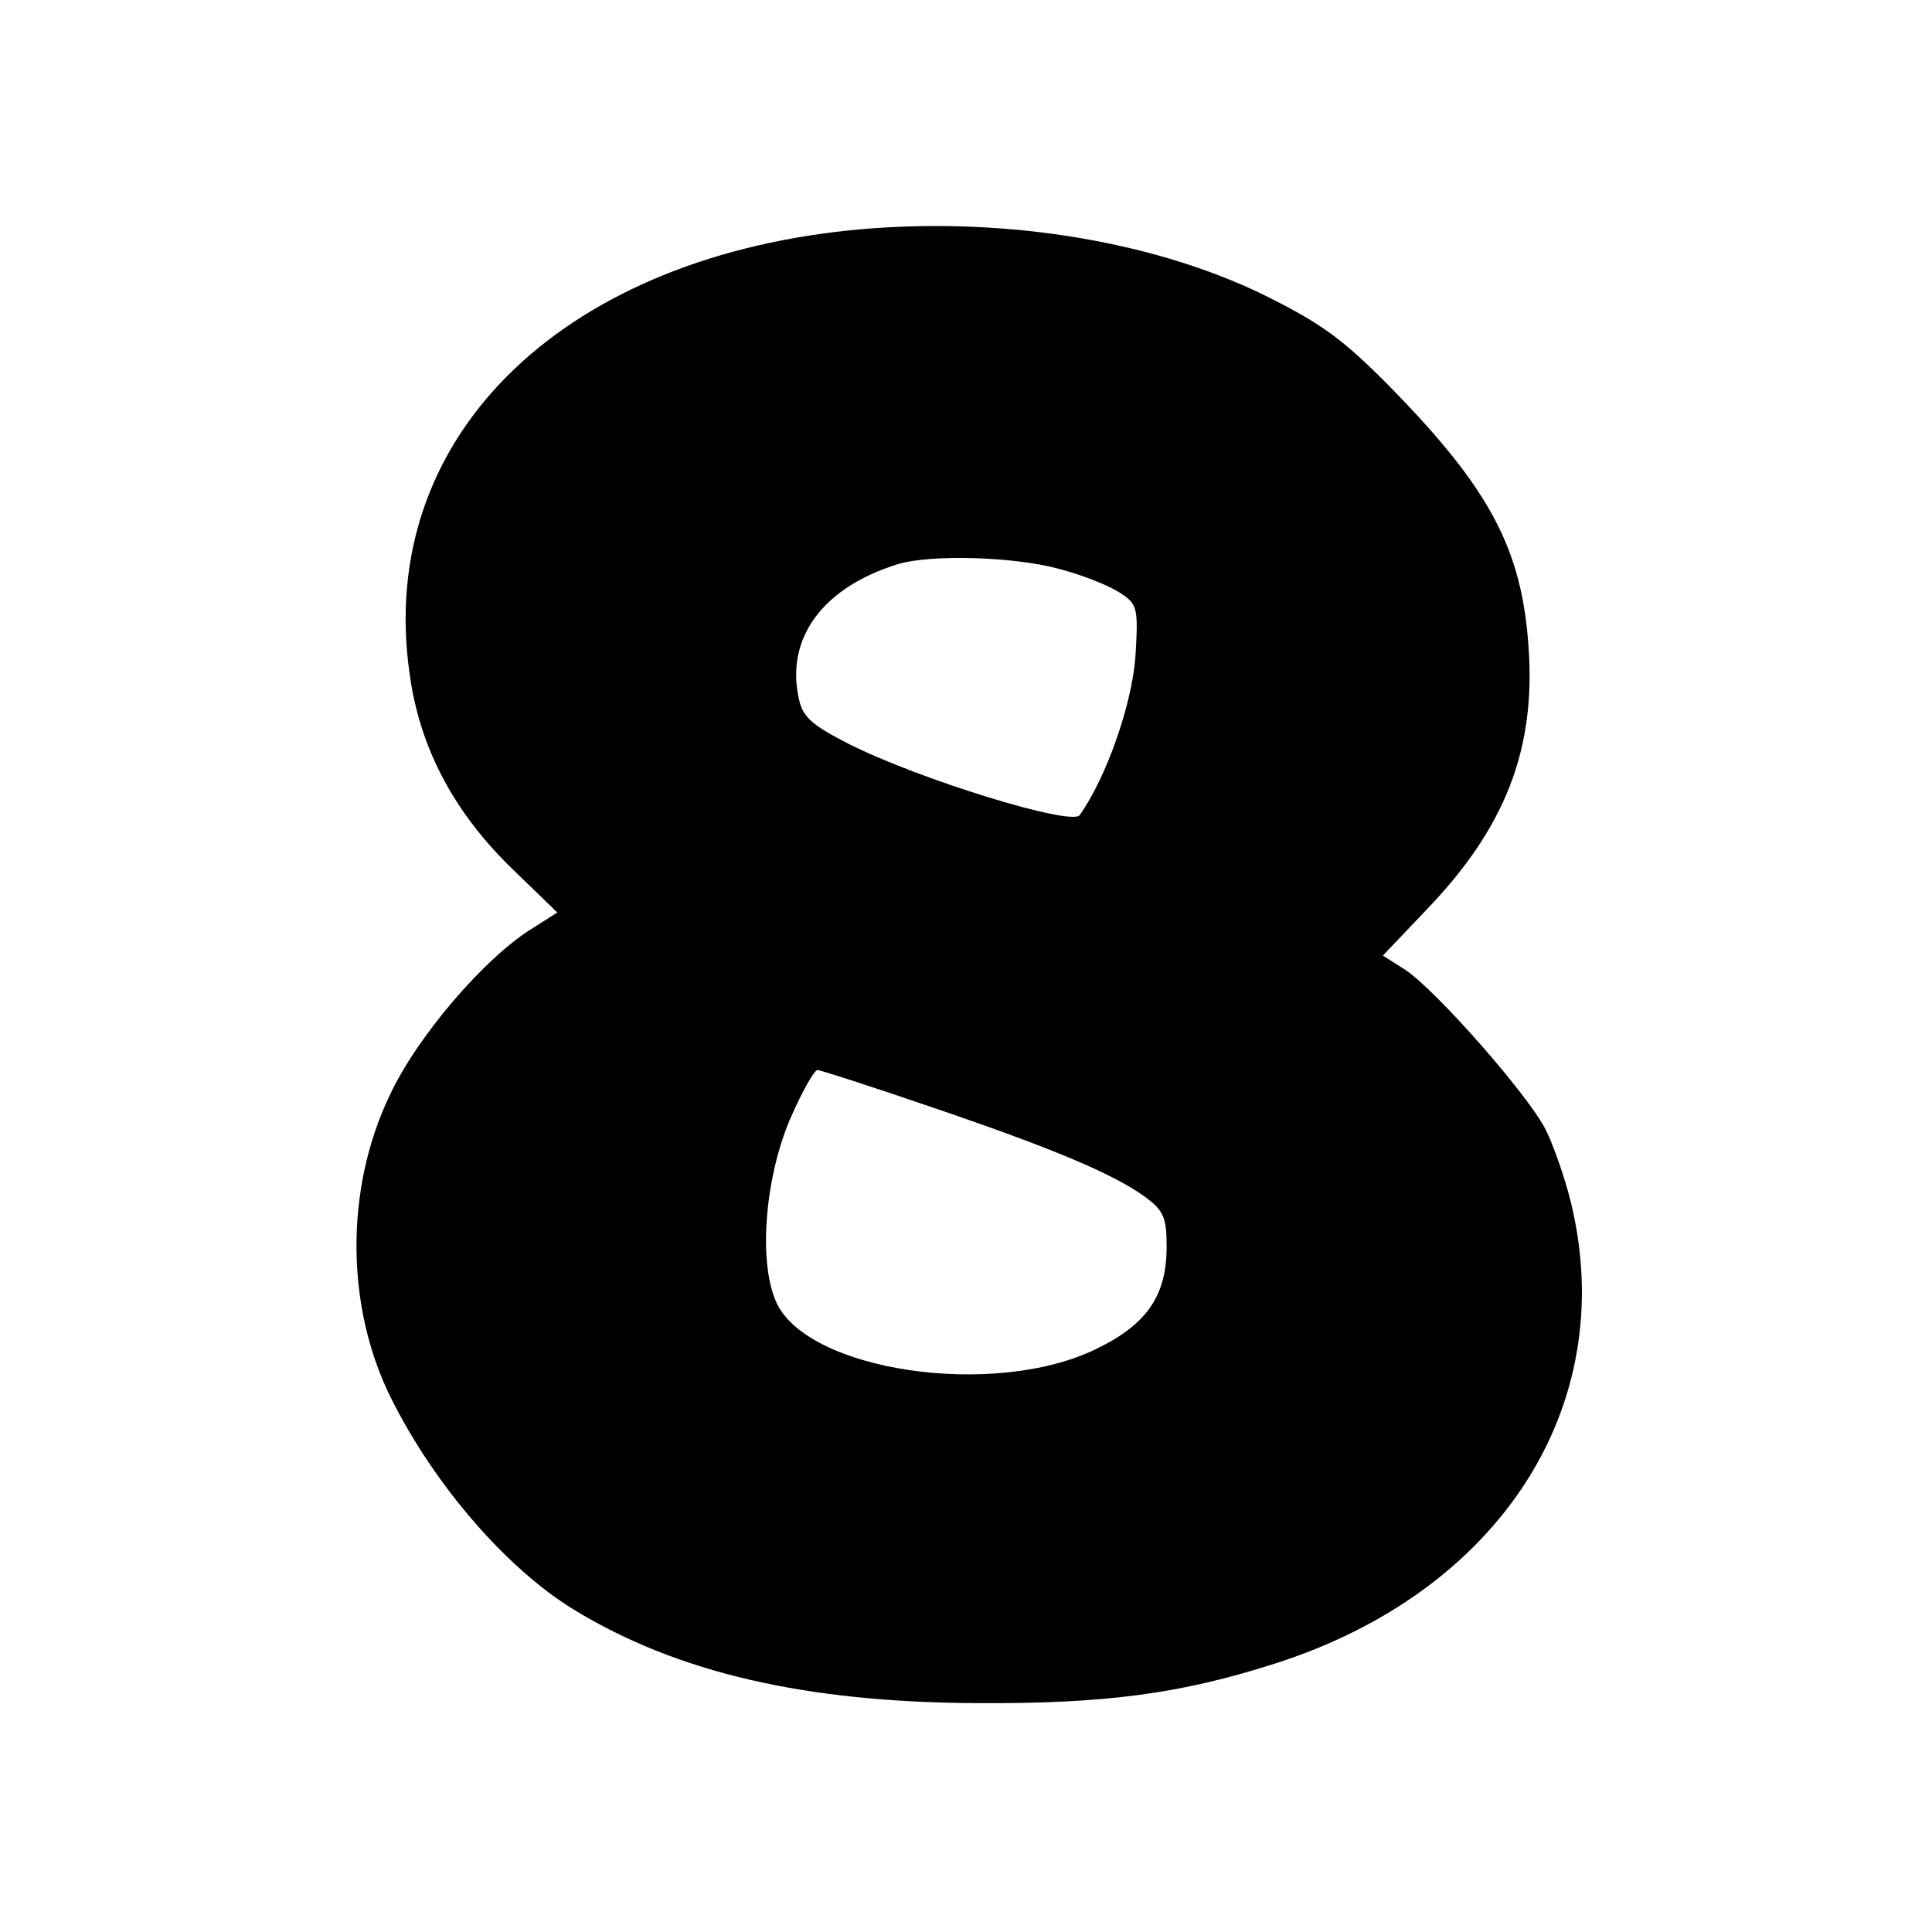 <?xml version="1.0" standalone="no"?>
<!DOCTYPE svg PUBLIC "-//W3C//DTD SVG 20010904//EN"
 "http://www.w3.org/TR/2001/REC-SVG-20010904/DTD/svg10.dtd">
<svg version="1.0" xmlns="http://www.w3.org/2000/svg"
 width="260pt" height="260pt" viewBox="0 0 260 260"
 preserveAspectRatio="xMidYMid meet">
<g transform="translate(0,260) scale(0.1,-0.1)"
fill="#000000" stroke="none">
<path d="M1143 2290 c-394 -41 -636 -283 -592 -595 13 -99 58 -185 135 -261
l64 -62 -33 -21 c-64 -39 -156 -146 -193 -226 -60 -126 -59 -285 3 -408 58
-116 155 -228 245 -283 139 -85 312 -125 543 -126 174 -1 275 13 400 53 302
96 464 345 400 617 -8 34 -24 80 -35 102 -24 47 -147 187 -189 215 l-30 19 58
61 c107 111 148 217 138 355 -9 131 -52 212 -185 348 -65 66 -94 87 -173 126
-153 74 -359 106 -556 86z m280 -455 c32 -8 69 -23 83 -32 25 -16 26 -20 22
-87 -5 -65 -39 -162 -75 -213 -11 -15 -216 48 -311 96 -49 25 -62 36 -67 61
-18 82 33 150 134 181 44 13 154 10 214 -6z m-172 -724 c162 -55 246 -90 289
-121 26 -19 30 -28 30 -68 0 -65 -26 -104 -94 -137 -138 -68 -392 -30 -432 64
-24 56 -14 170 21 249 15 34 31 62 35 62 4 0 72 -22 151 -49z"/>
</g>
</svg>
